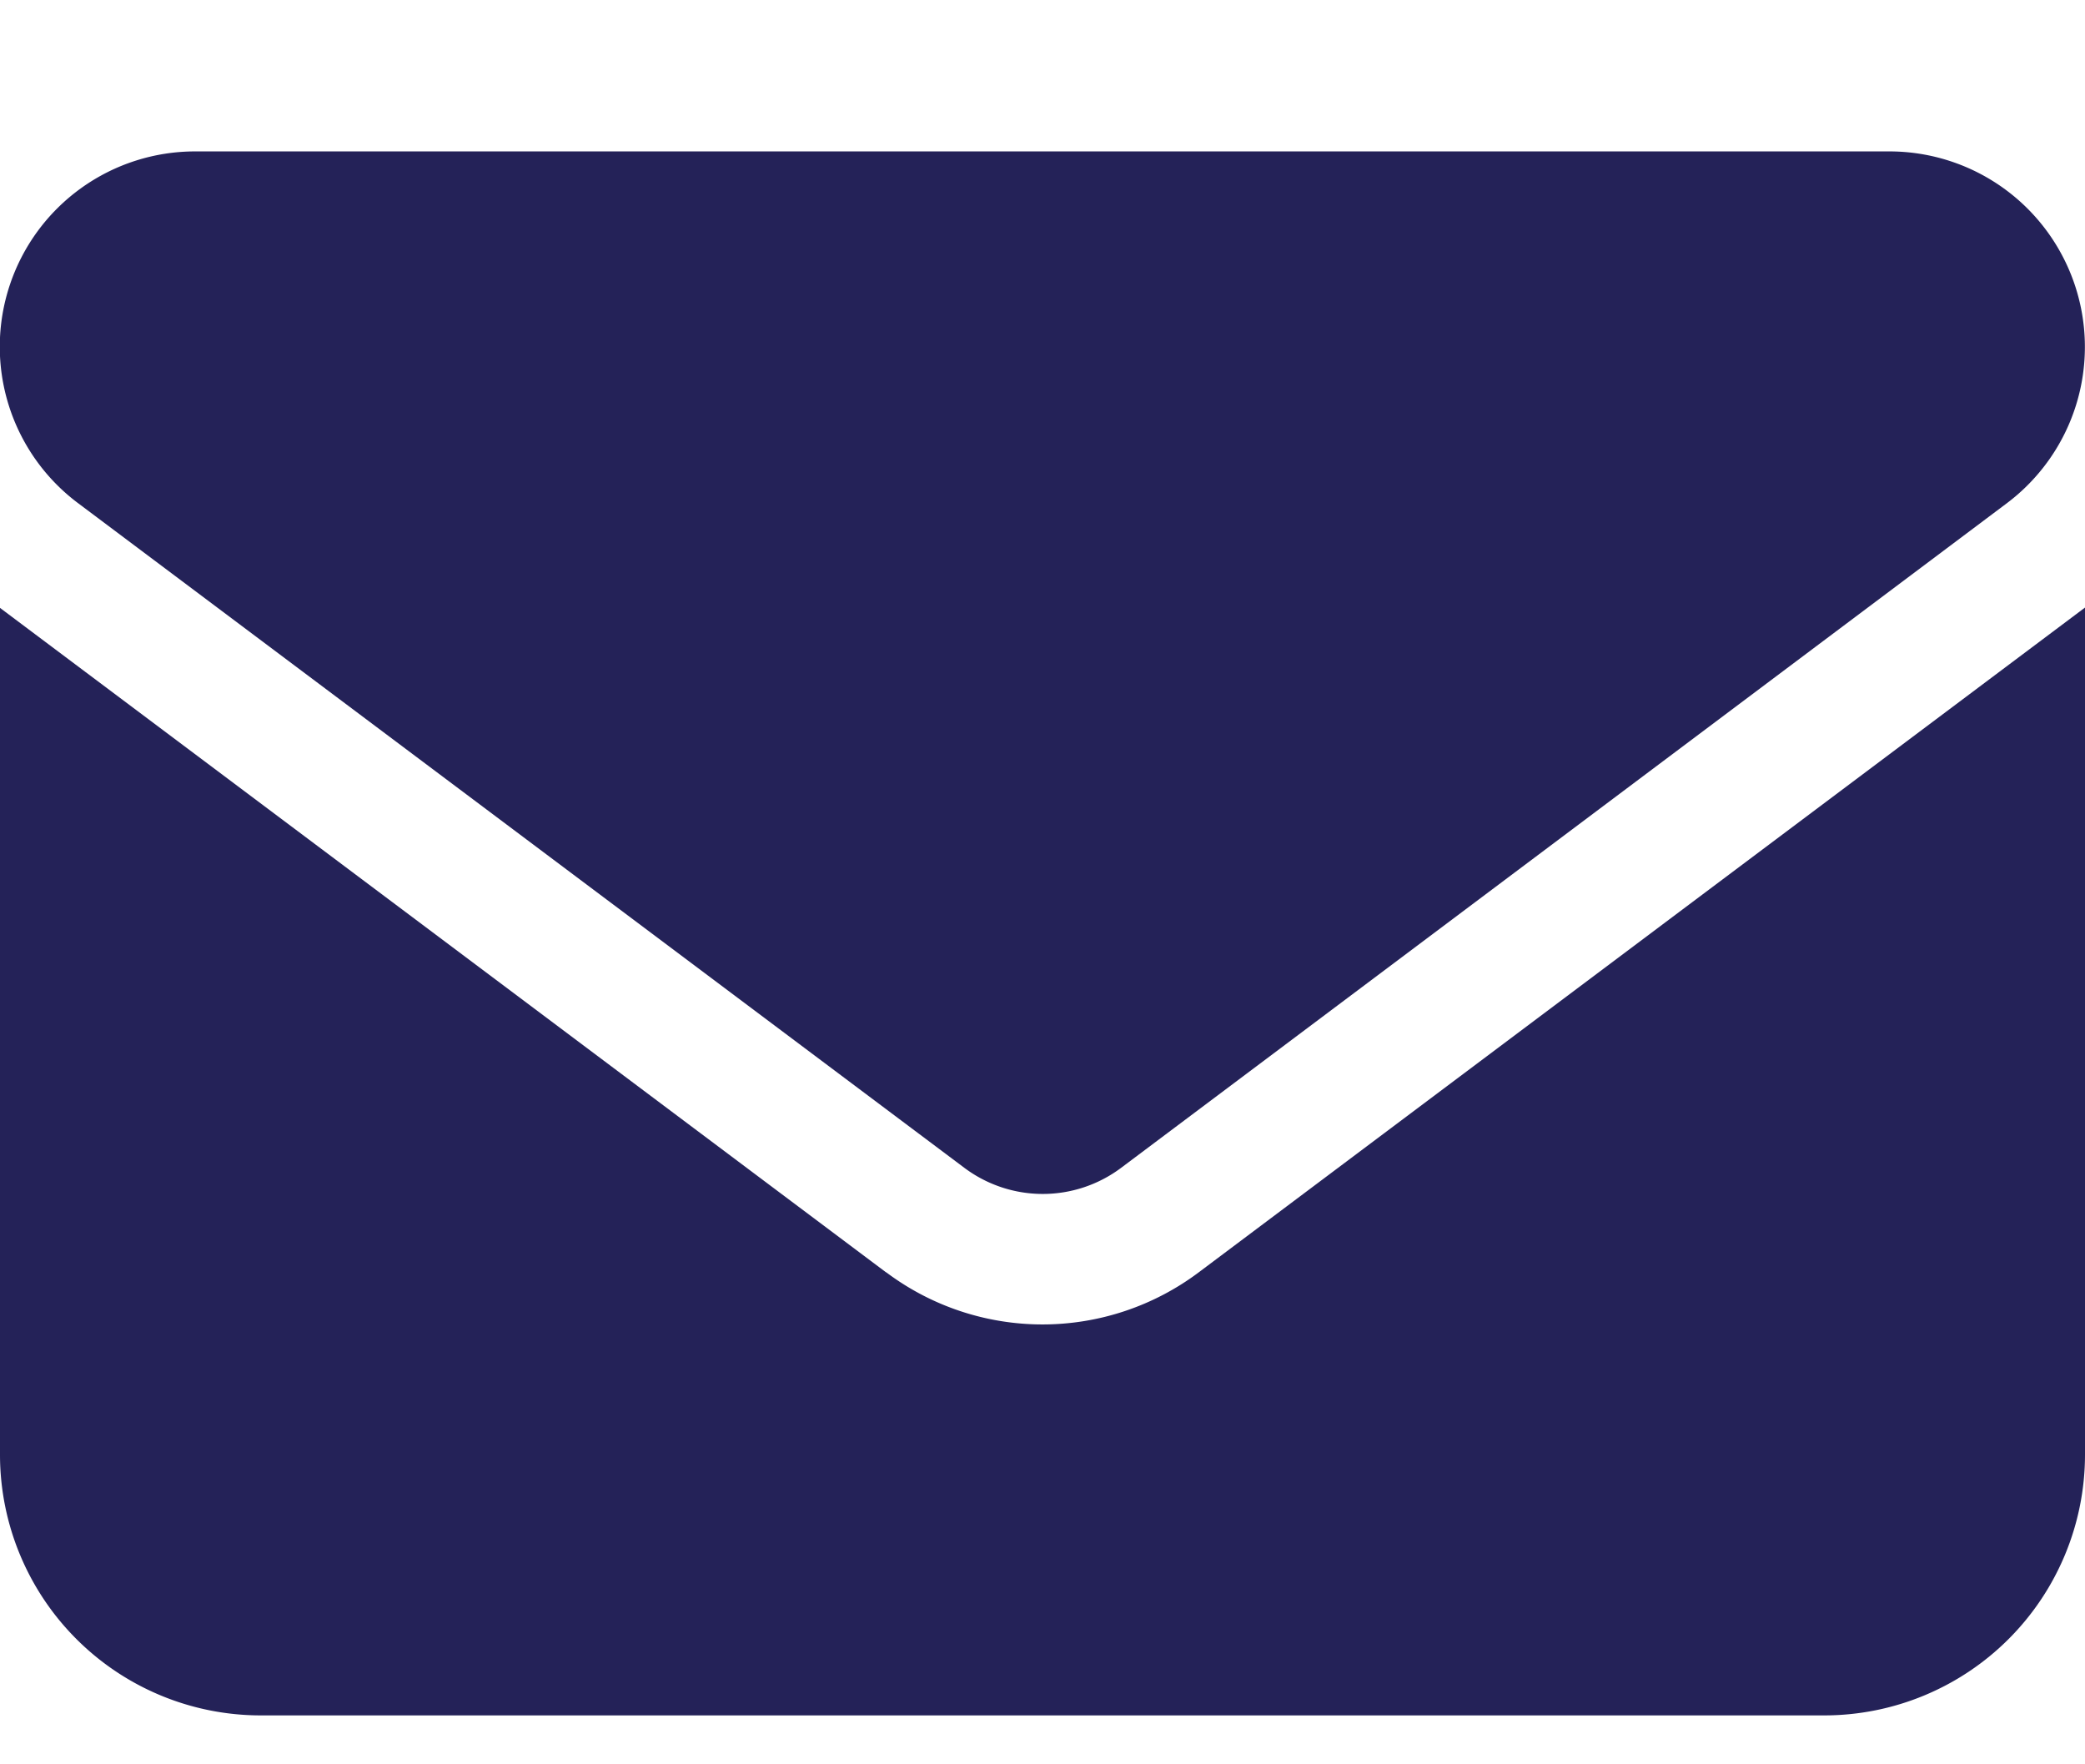<svg xmlns="http://www.w3.org/2000/svg" fill="none" viewBox="0 0 13 11">
  <path fill="#242258" d="M11.782.944a1.219 1.219 0 0 1 .73 2.194L6.989 7.282a.815.815 0 0 1-.975 0L.488 3.138A1.218 1.218 0 0 1 1.219.944h10.563ZM5.525 7.932a1.623 1.623 0 0 0 1.95 0L13 3.788V9.07a1.626 1.626 0 0 1-1.625 1.625h-9.75A1.626 1.626 0 0 1 0 9.07V3.79l5.525 4.143Z"/>
</svg>